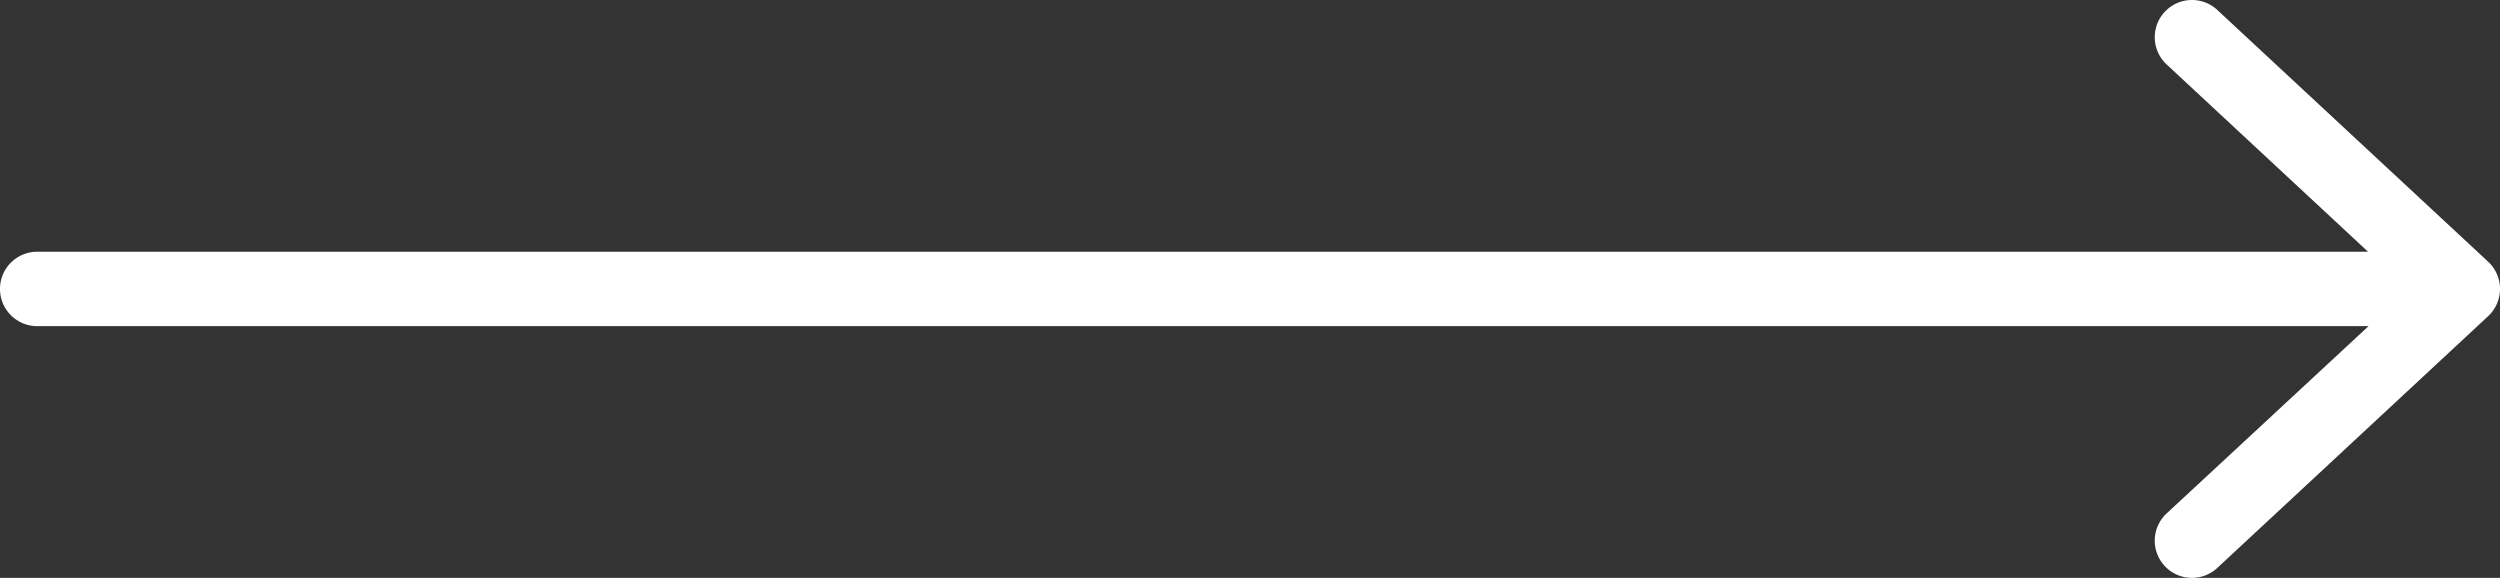 <svg xmlns="http://www.w3.org/2000/svg" viewBox="0 0 100.8 23.3"><rect x="0" y="0" width="100.8" height="23.3" fill="#333333" stroke="none"/><defs><style>.cls-1{fill:#fff;}</style></defs><g id="Layer_2" data-name="Layer 2"><g id="Layer_1-2" data-name="Layer 1"><path class="cls-1" d="M87.28.48h0a1.5,1.5,0,0,0,.08,2.12l8.12,7.55H1.5a1.5,1.5,0,0,0,0,3h94L87.36,20.7a1.5,1.5,0,0,0-.08,2.12h0a1.5,1.5,0,0,0,2.12.08l10.92-10.15a1.5,1.5,0,0,0,0-2.2L89.4.4A1.5,1.5,0,0,0,87.28.48Z"></path></g></g></svg>